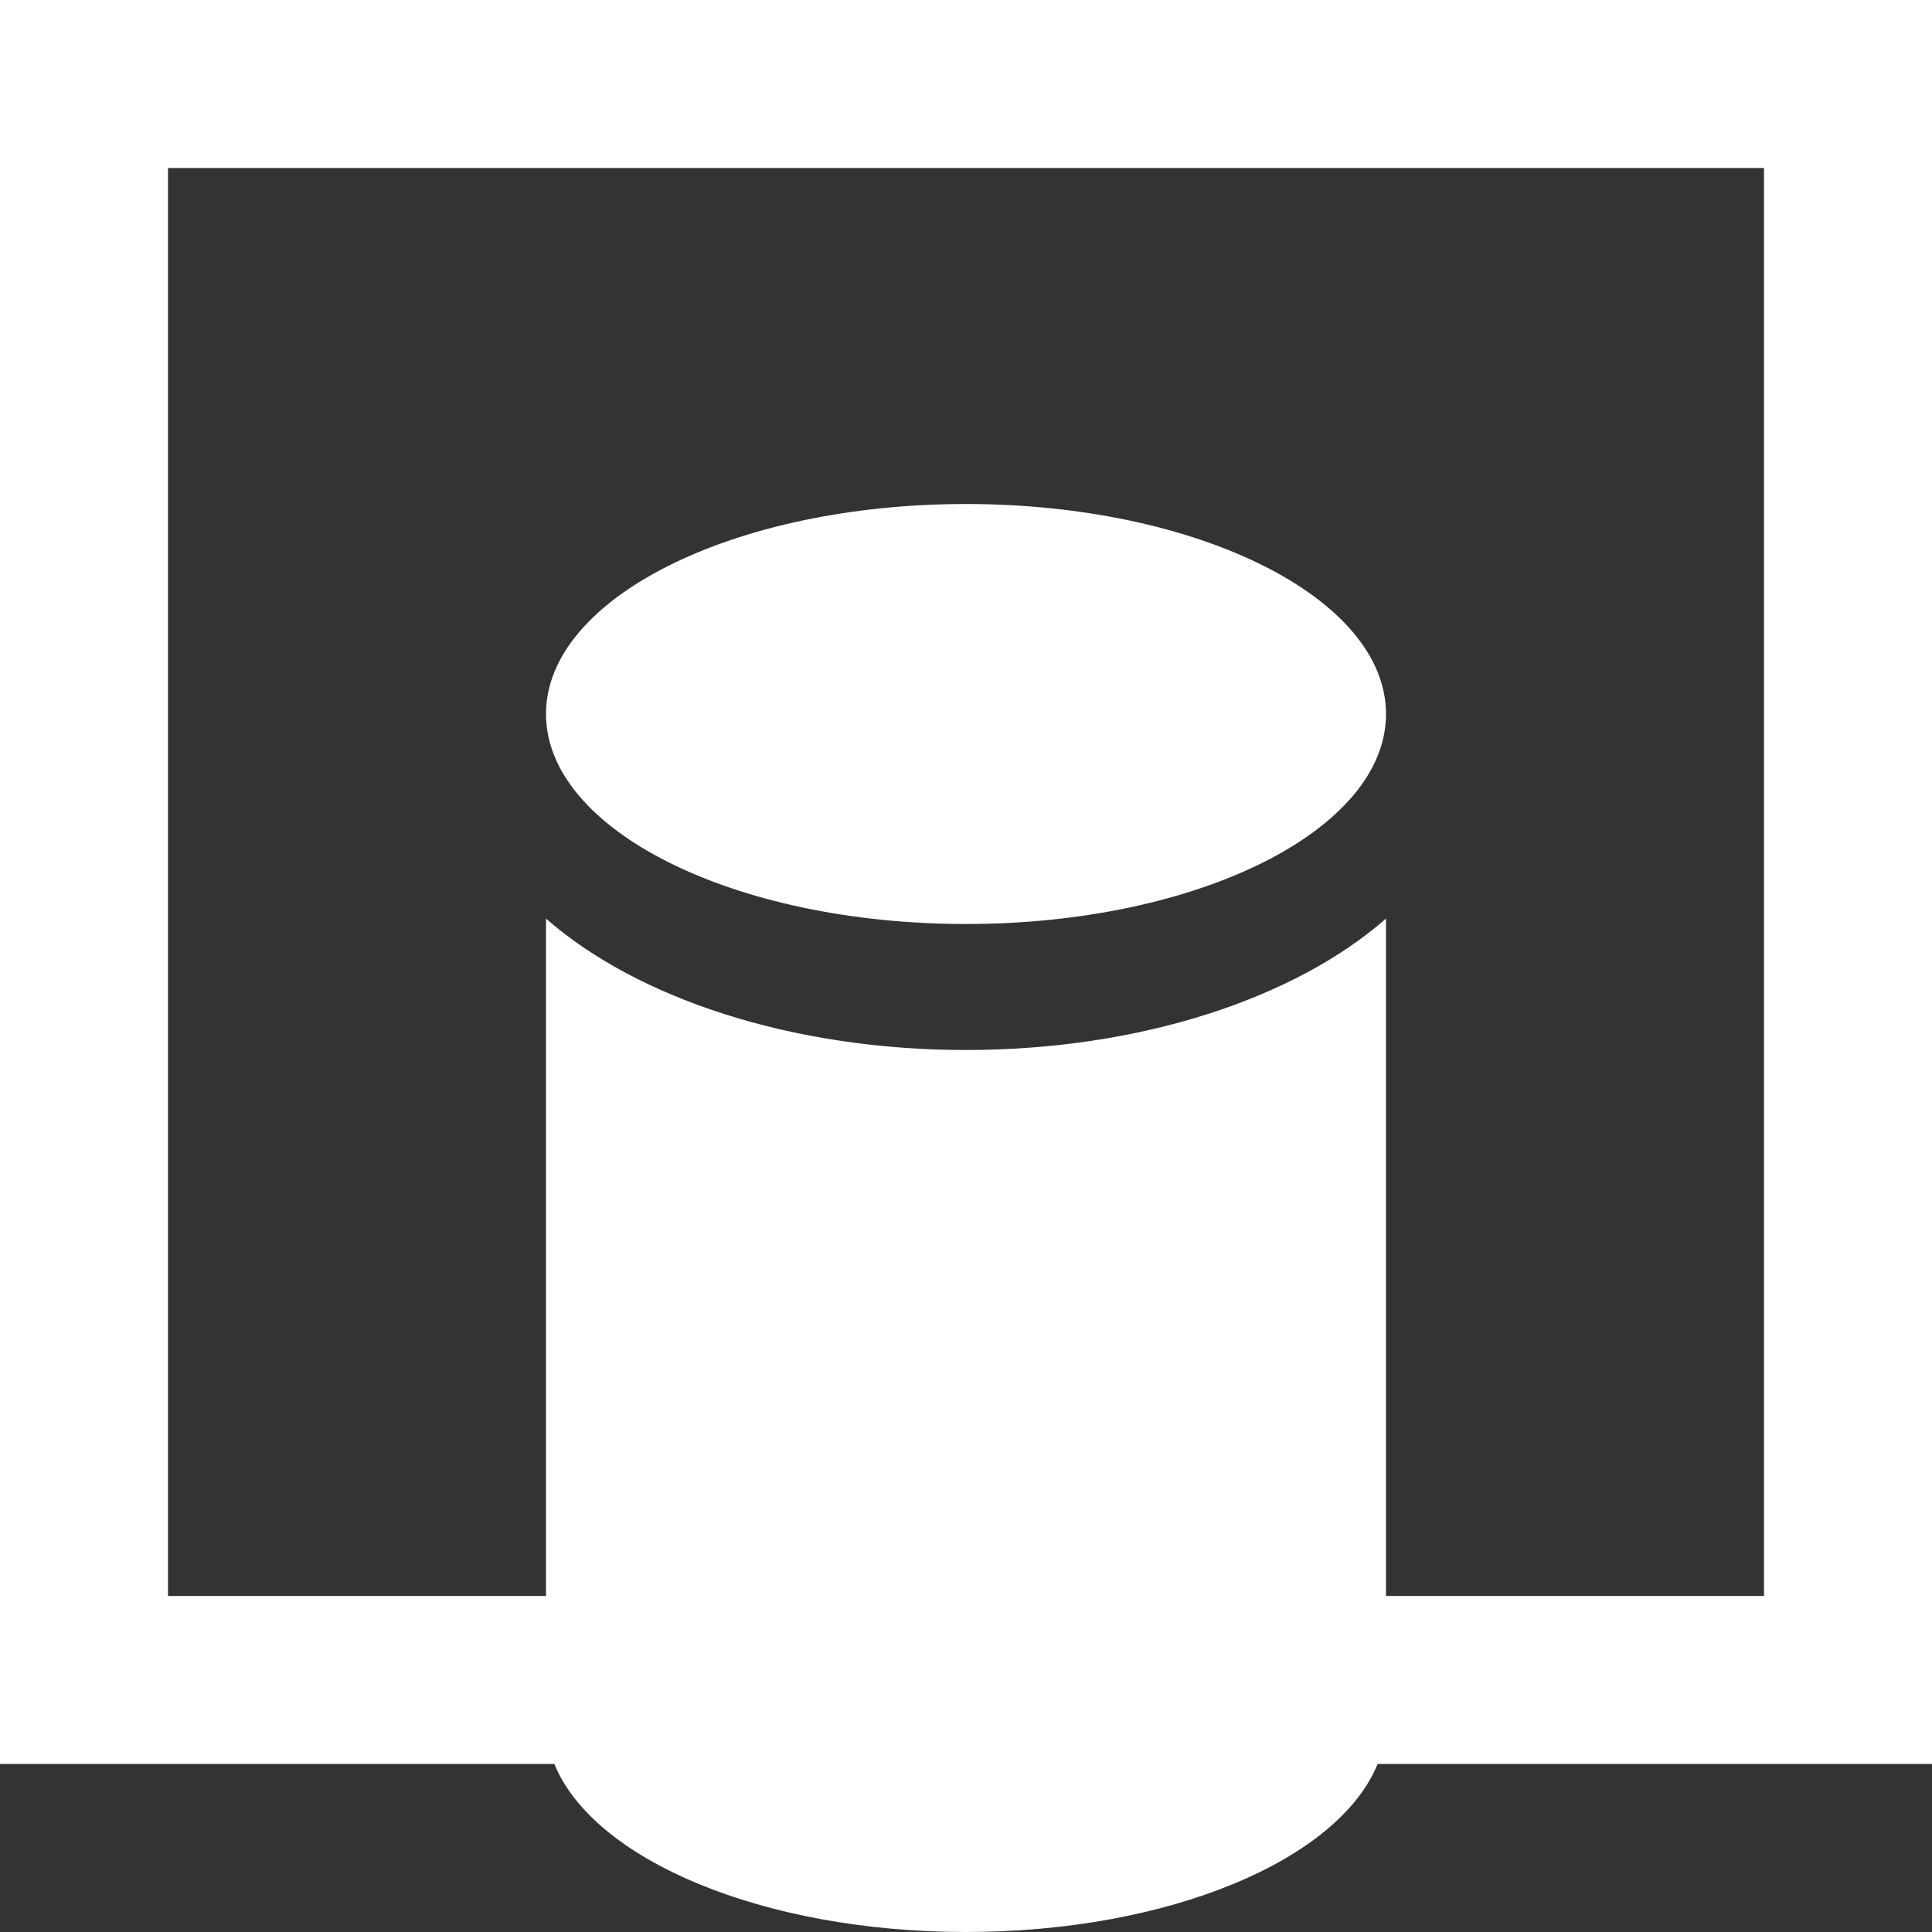 <?xml version="1.0" encoding="UTF-8"?> <svg xmlns="http://www.w3.org/2000/svg" width="46" height="46" viewBox="0 0 46 46" fill="none"><rect x="0" y="0" width="46" height="46" fill="#333333" stroke="none"/><path fill-rule="evenodd" clip-rule="evenodd" d="M0 0H46V42H32.8C31.873 44.282 27.838 46 23 46C18.162 46 14.127 44.282 13.2 42H0V0ZM13 38V21.871C15.15 23.757 18.826 25 23 25C27.174 25 30.85 23.757 33 21.871V38H42V4H4V38H13ZM23 22C28.523 22 33 19.762 33 17C33 14.239 28.523 12 23 12C17.477 12 13 14.239 13 17C13 19.762 17.477 22 23 22Z" fill="white"></path></svg> 
